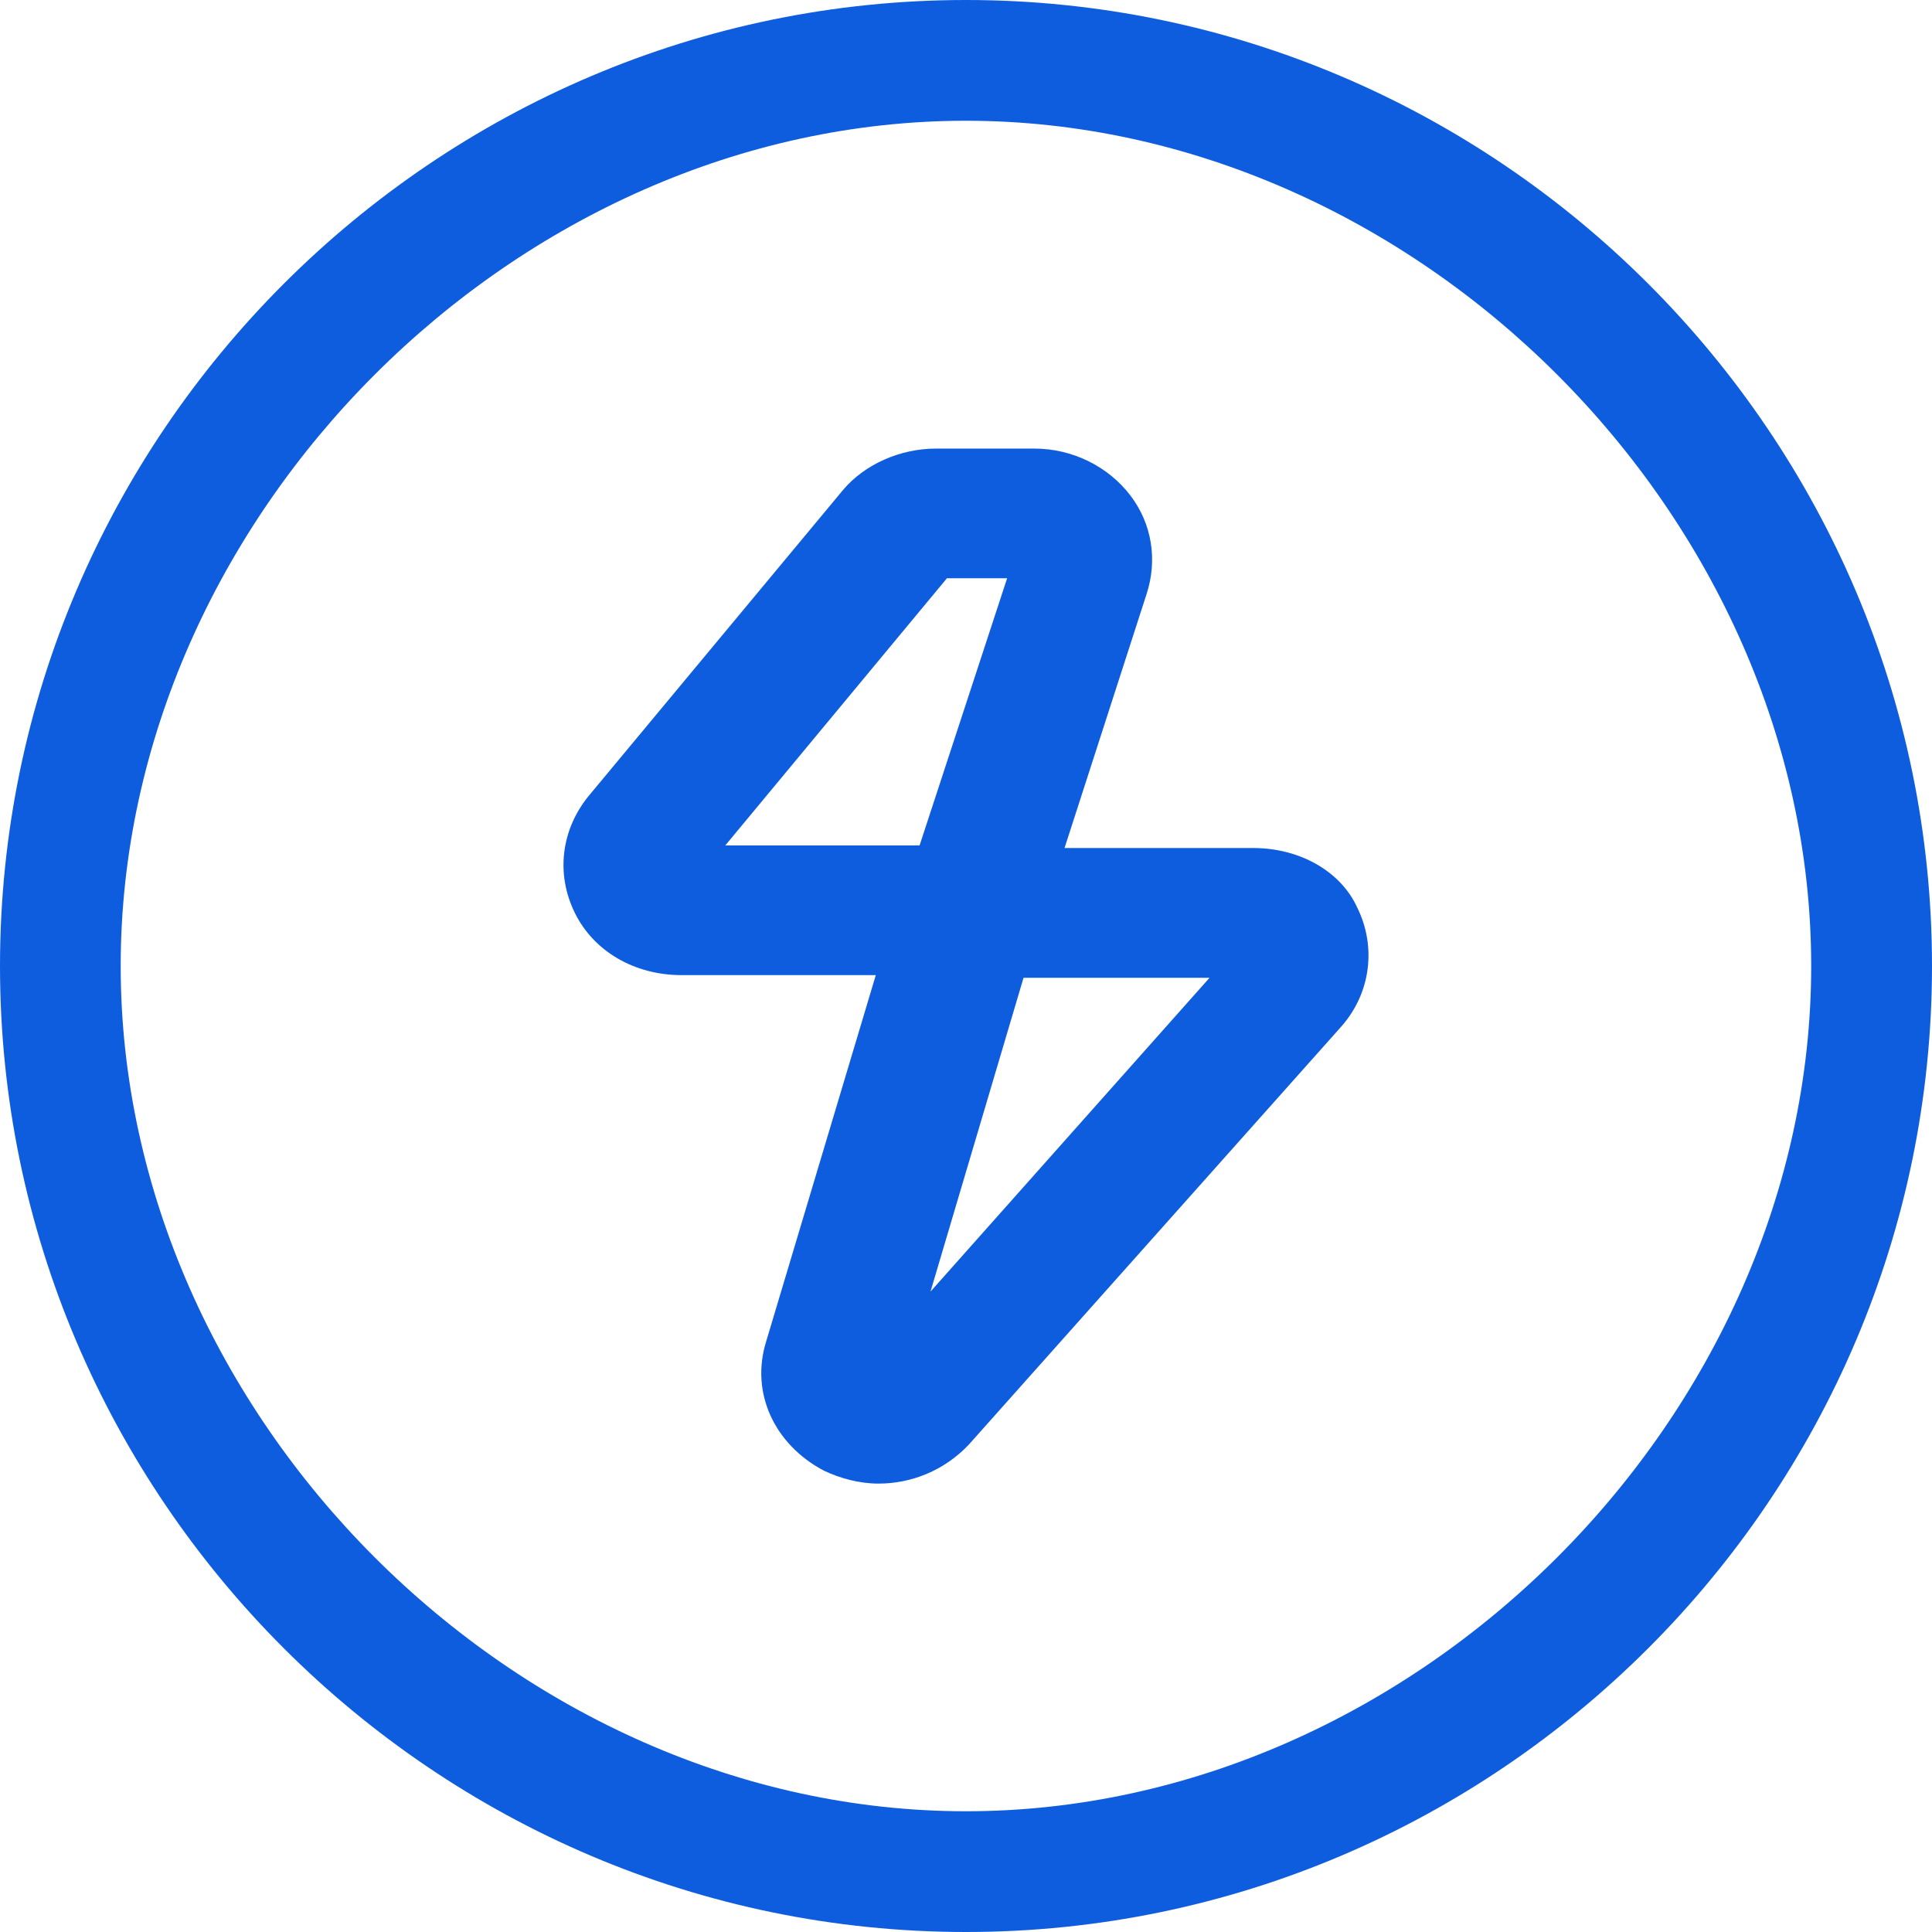 <svg width="32" height="32" viewBox="0 0 32 32" fill="none" xmlns="http://www.w3.org/2000/svg">
<g clip-path="url(#clip0_6713_720)">
<path d="M16 0C7.2 0 0 7.2 0 16C0 24.8 7.2 32 16 32C24.8 32 32 24.8 32 16C32 7.2 24.8 0 16 0ZM15.999 30C8.549 30 1.999 23.45 1.999 16C1.999 8.55 8.549 2 15.999 2C23.449 2 29.999 8.55 29.999 16C29.999 23.45 23.449 30 15.999 30Z" fill="#0F5DDF"/>
<path d="M20.759 14.046H17.632L18.992 9.836C19.173 9.277 19.083 8.676 18.72 8.203C18.358 7.73 17.768 7.43 17.134 7.43H15.503C14.914 7.43 14.324 7.687 13.962 8.117L9.747 13.187C9.294 13.745 9.204 14.476 9.521 15.12C9.838 15.765 10.518 16.151 11.288 16.151H14.506L12.693 22.209C12.421 23.069 12.829 23.928 13.645 24.358C13.916 24.487 14.234 24.573 14.551 24.573C15.095 24.573 15.639 24.358 16.046 23.928L22.209 17.011C22.708 16.452 22.799 15.679 22.481 15.034C22.209 14.433 21.53 14.046 20.759 14.046ZM15.684 9.578H16.681L15.231 14.003H12.013L15.684 9.578ZM15.412 21.393L16.953 16.195H20.034L15.412 21.393Z" fill="#0F5DDF"/>
</g>
<defs>
<clipPath id="clip0_6713_720">
<rect width="32" height="32" fill="white"/>
</clipPath>
</defs>
</svg>
